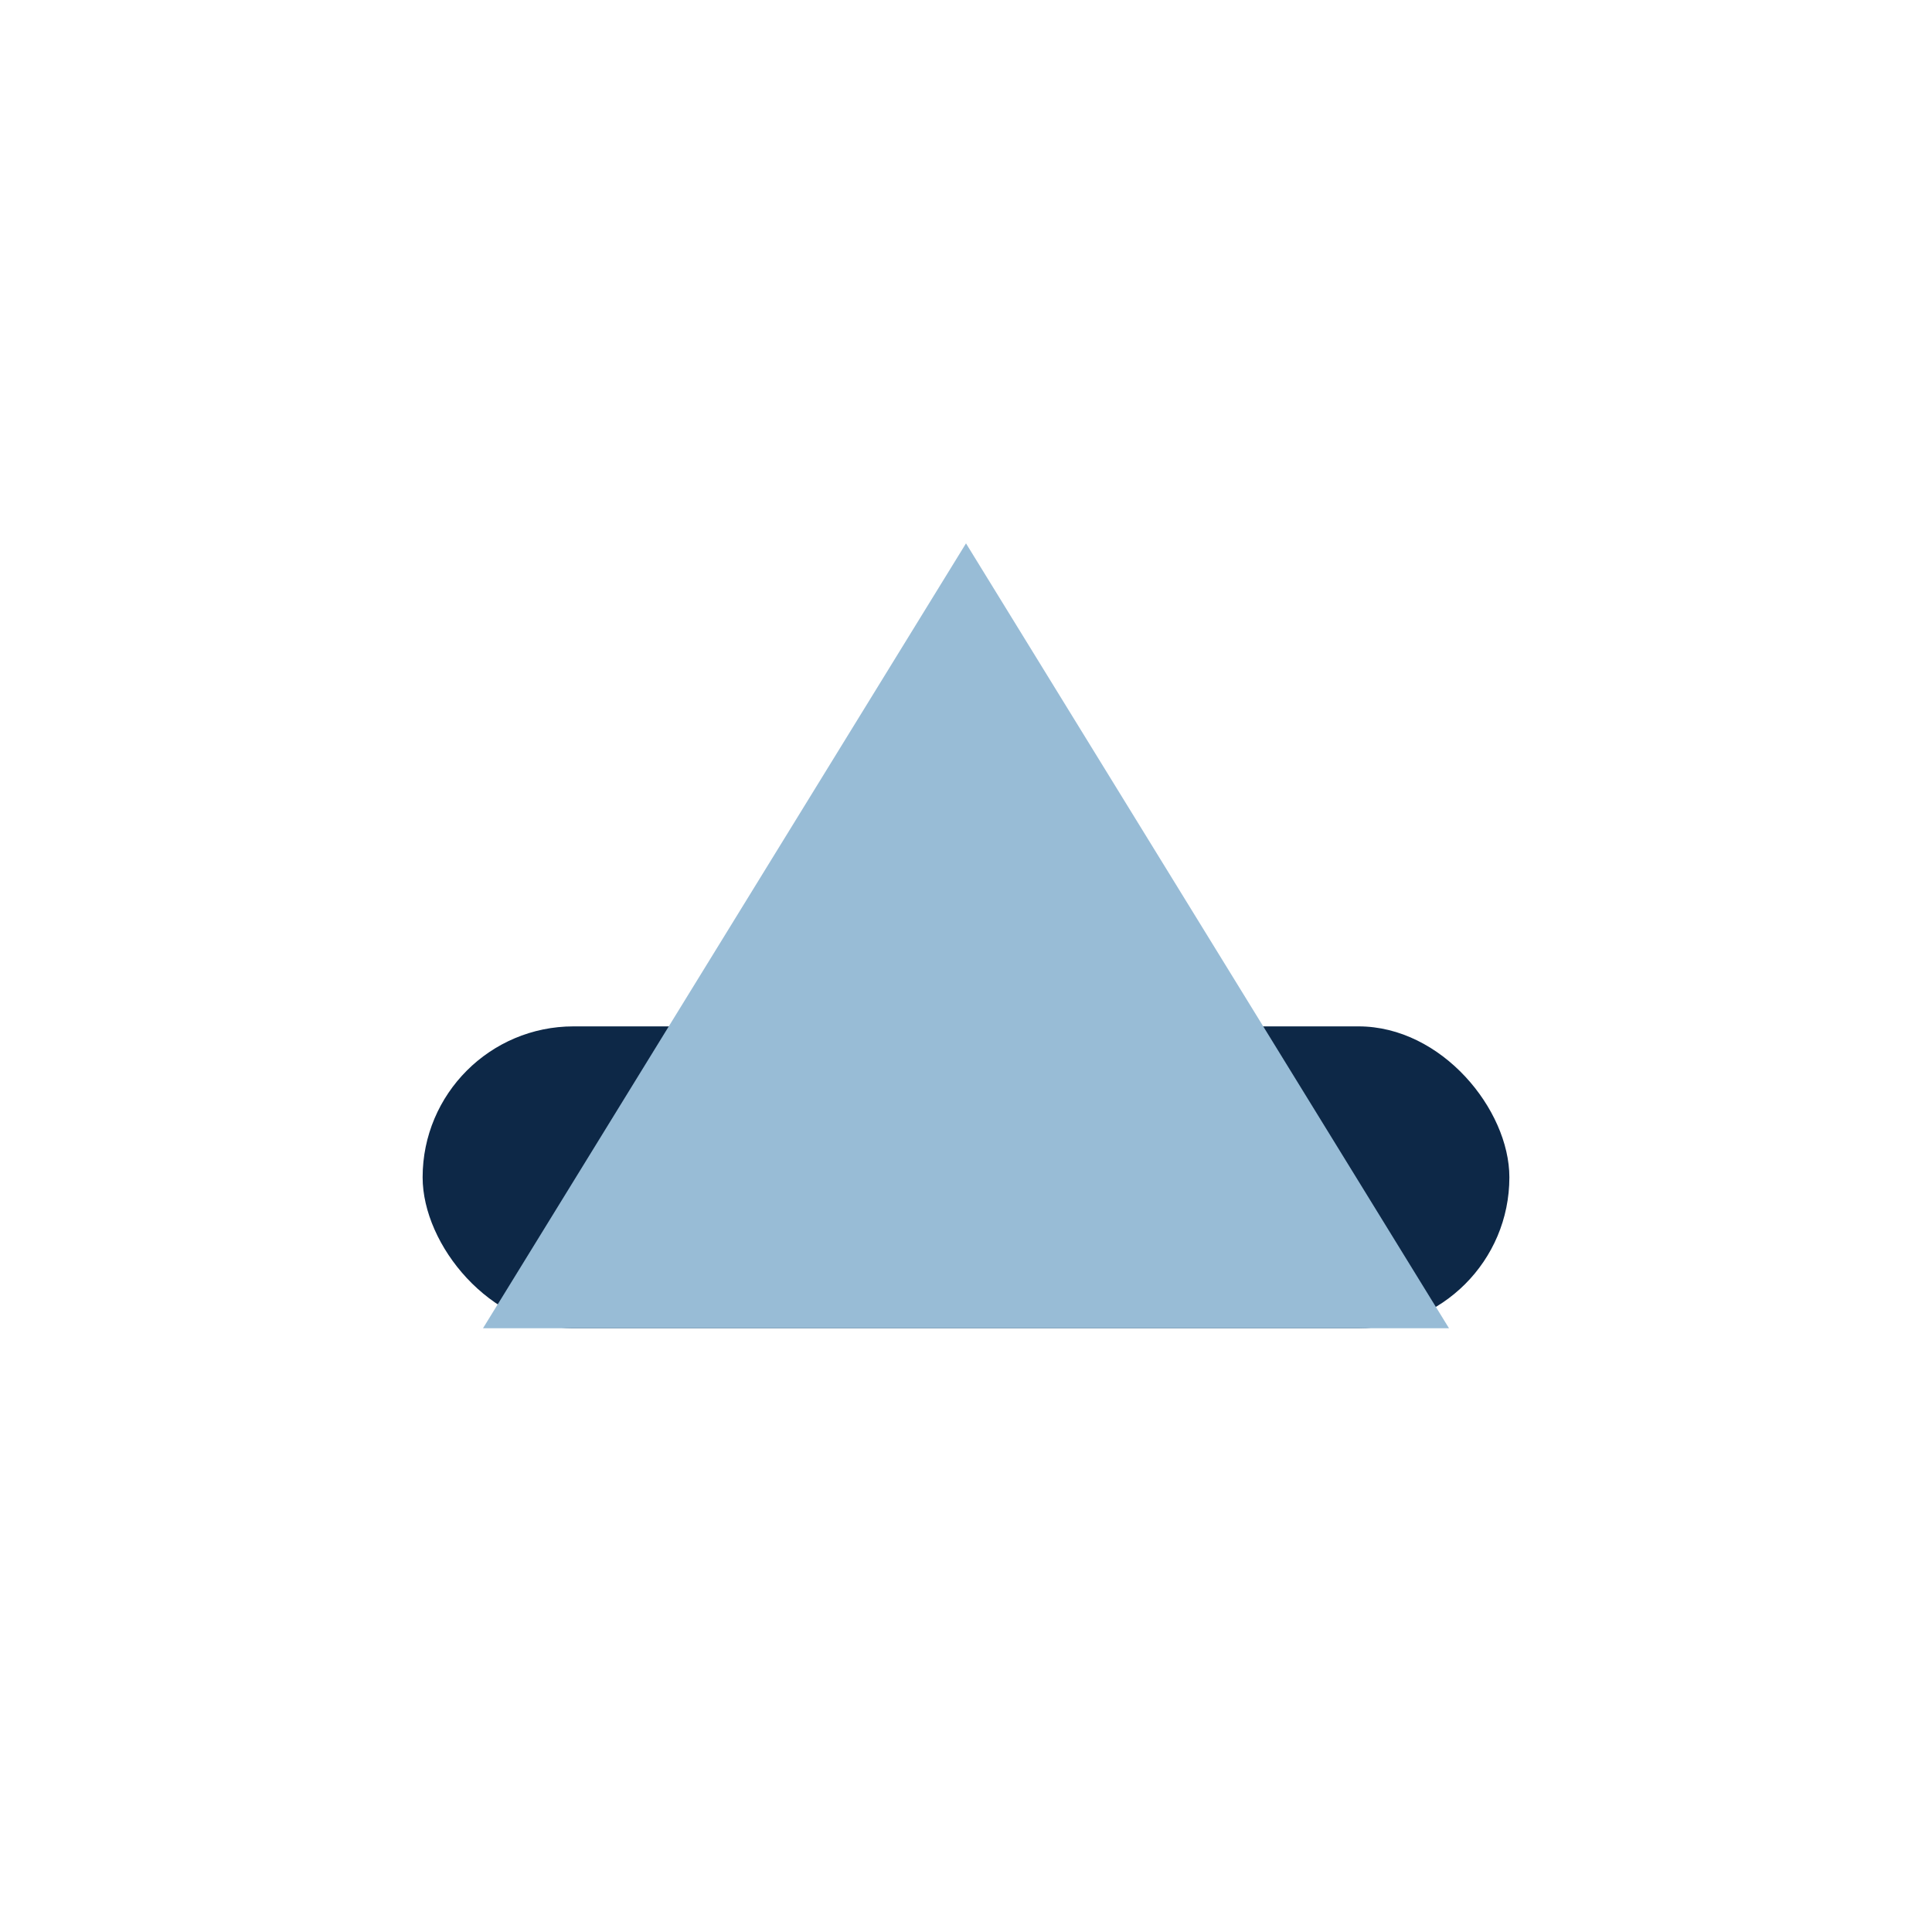 <?xml version="1.0" encoding="UTF-8"?>
<svg xmlns="http://www.w3.org/2000/svg" width="32" height="32" viewBox="0 0 32 32"><rect x="7" y="17" width="18" height="5" rx="2.5" fill="#0D2847"/><polygon points="8,22 16,9 24,22" fill="#98BCD6"/></svg>